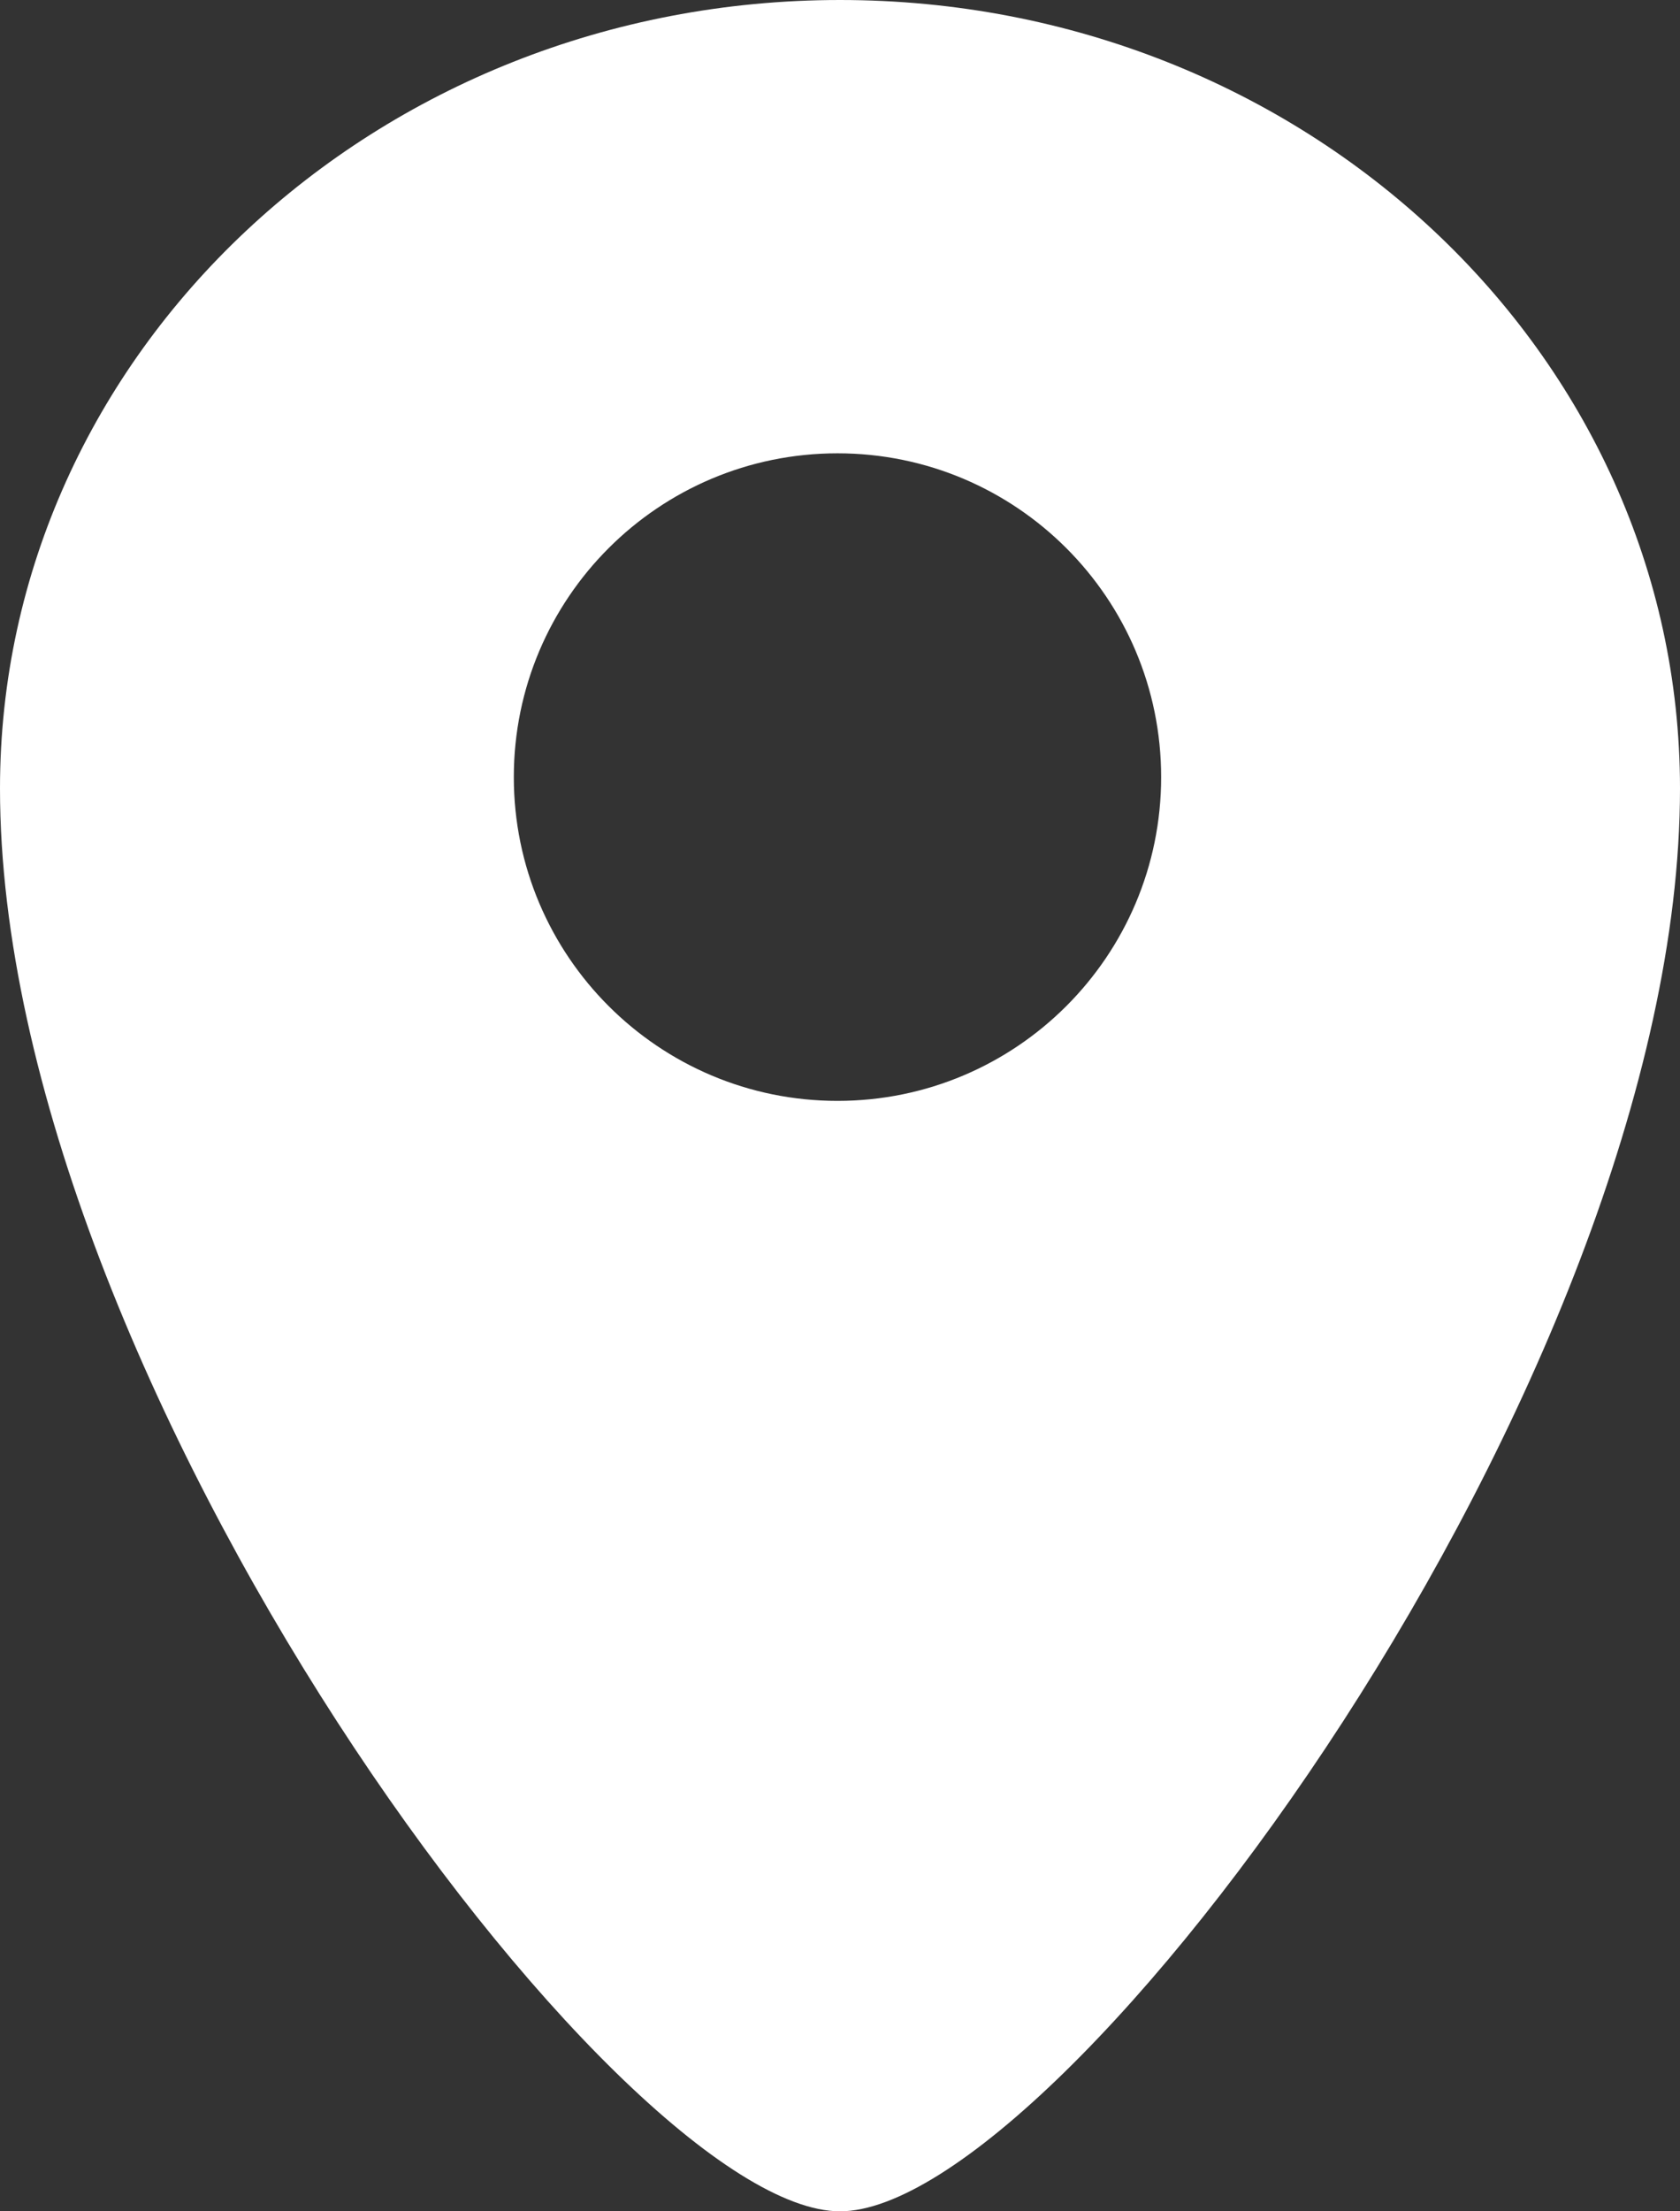 <?xml version="1.0" encoding="UTF-8"?> <svg xmlns="http://www.w3.org/2000/svg" width="19" height="25" viewBox="0 0 19 25" fill="none"><rect x="0" y="0" width="19" height="25" fill="#333333" stroke="none"/><path fill-rule="evenodd" clip-rule="evenodd" d="M0 8.914C0 15.6 7 25 9.5 25C12 25 19 15.6 19 8.914C19 3.991 14.747 0 9.5 0C4.253 0 0 3.991 0 8.914ZM13.132 8.786C13.132 10.807 11.493 12.446 9.472 12.446C7.45 12.446 5.811 10.807 5.811 8.786C5.811 6.764 7.45 5.125 9.472 5.125C11.493 5.125 13.132 6.764 13.132 8.786Z" fill="white"></path></svg> 